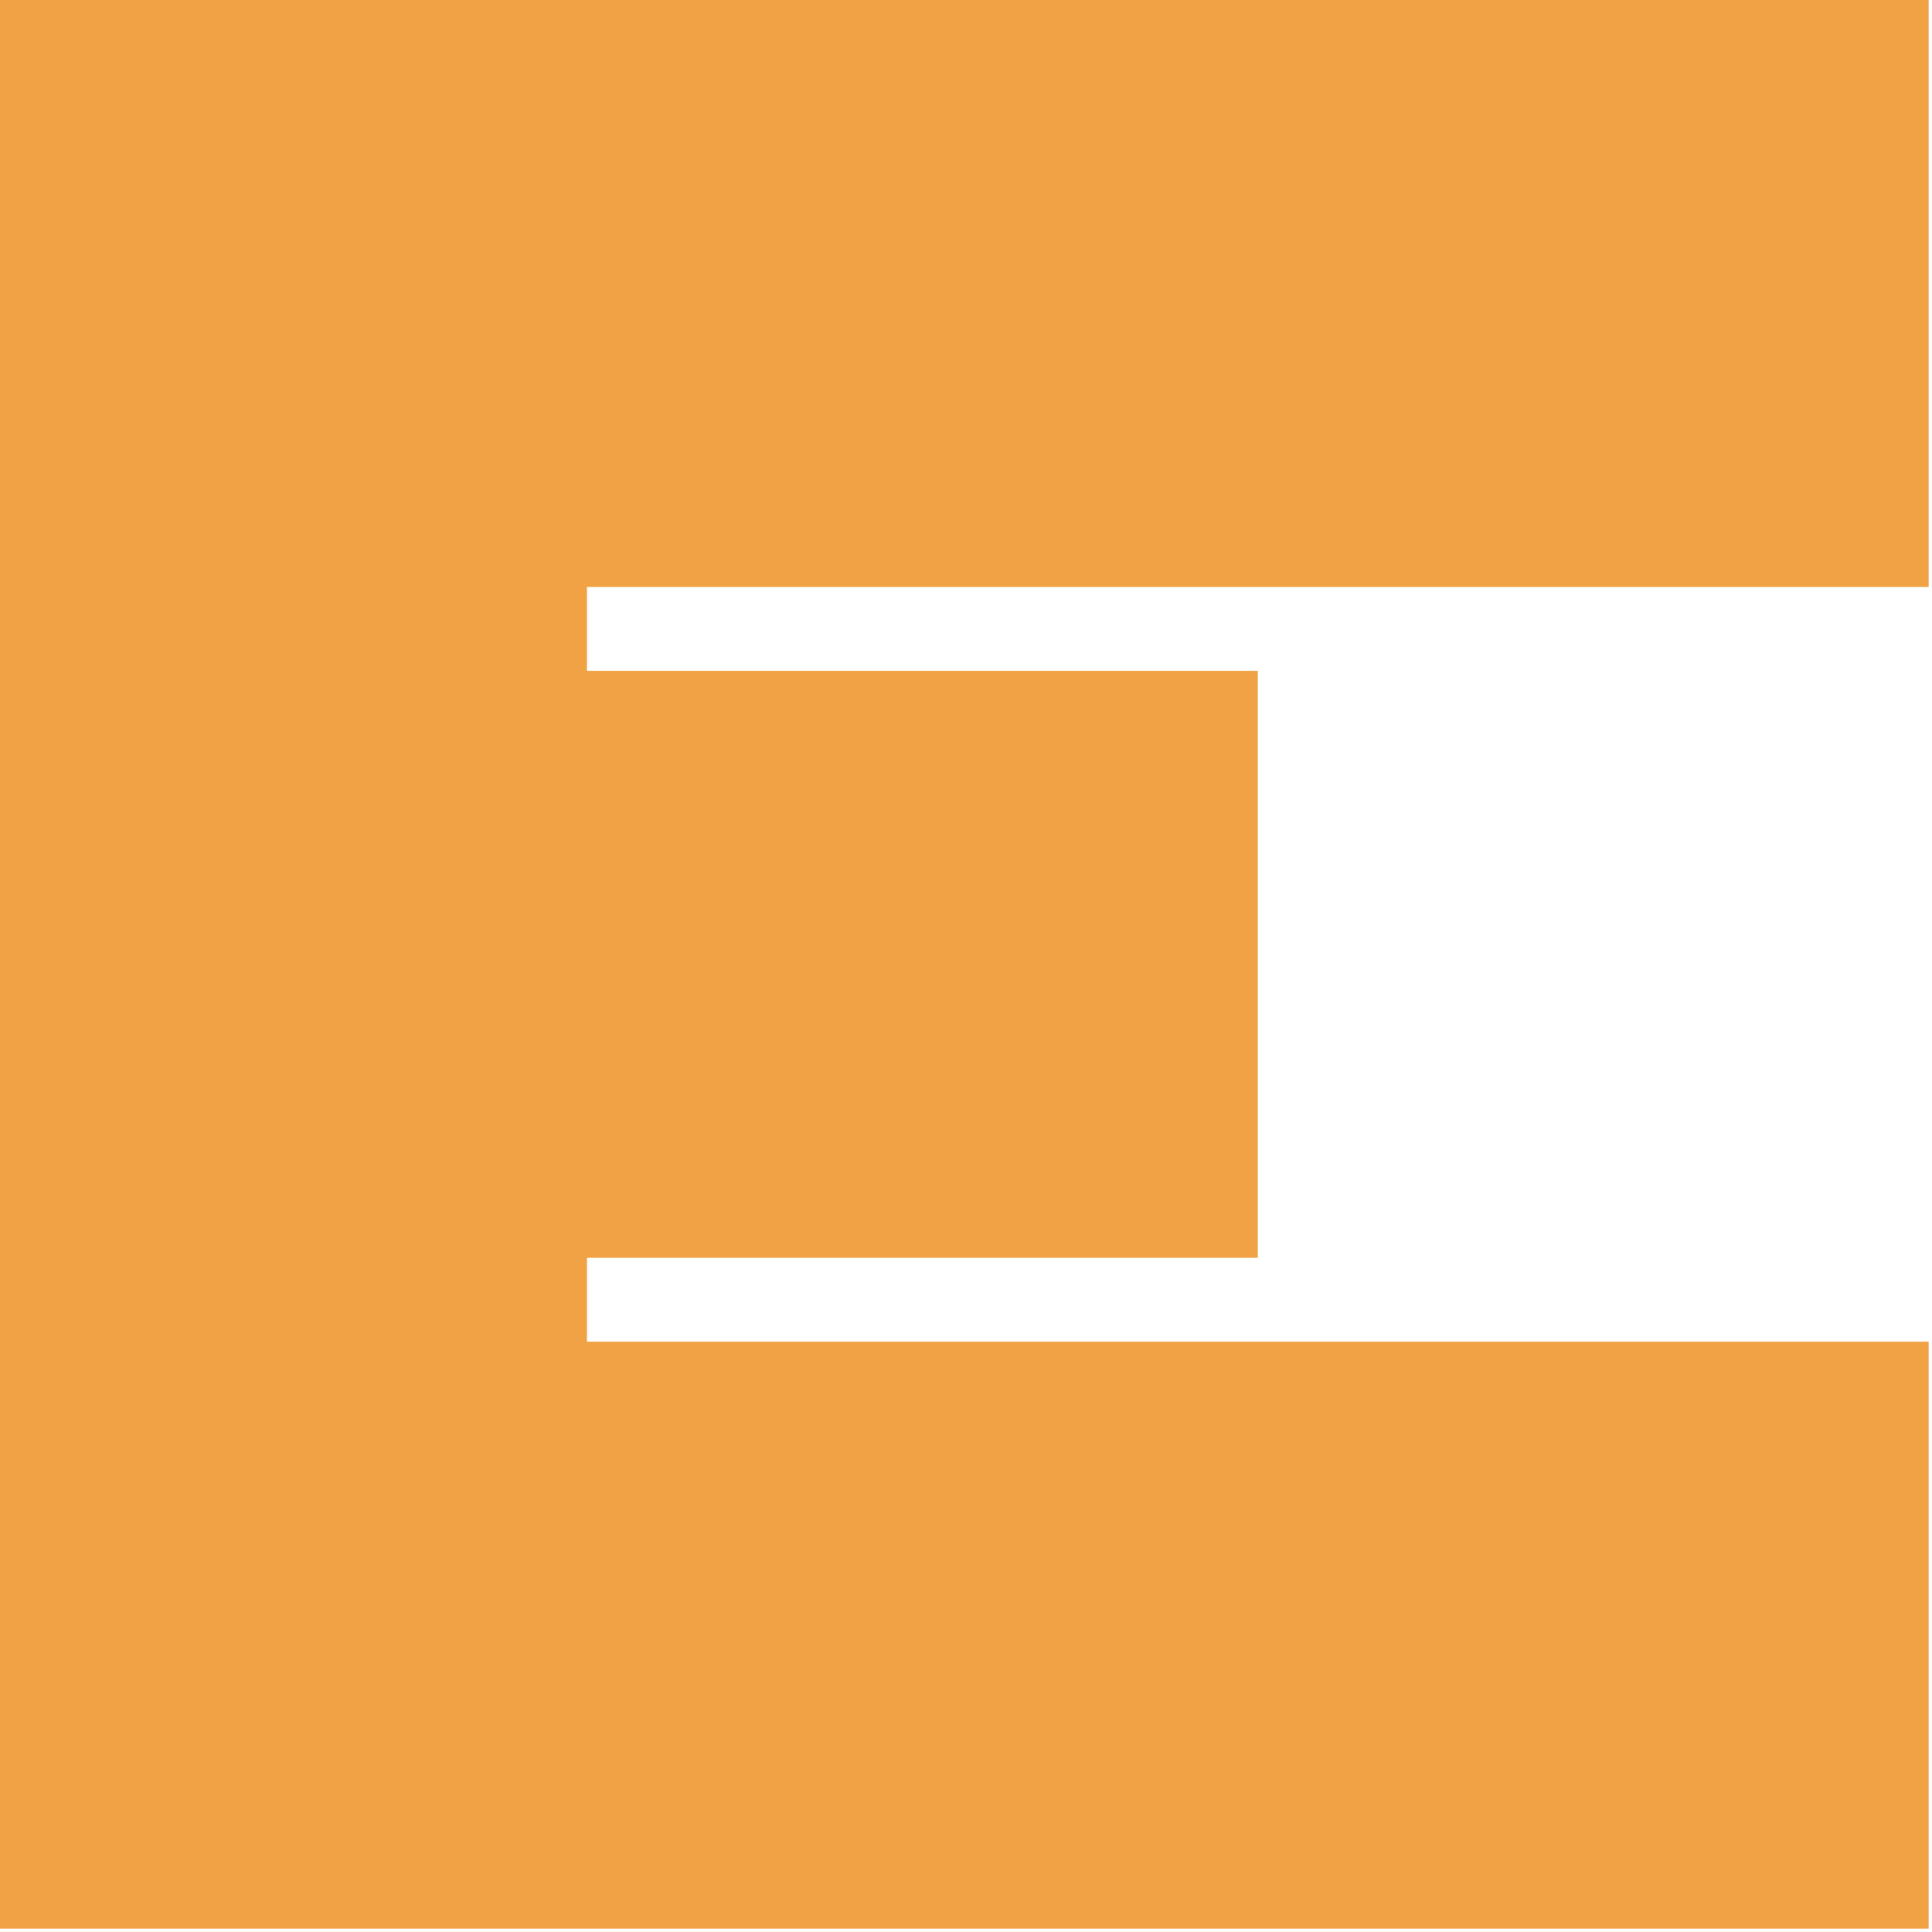 <?xml version="1.0" encoding="utf-8"?>
<svg xmlns="http://www.w3.org/2000/svg" fill="none" height="100%" overflow="visible" preserveAspectRatio="none" style="display: block;" viewBox="0 0 45 45" width="100%">
<path d="M44.922 0V13.672H13.672V15.625H29.297V29.297H13.672V31.25H44.922V44.922H0V0H44.922Z" fill="#F1A245" id="Vector (Stroke)"/>
</svg>
